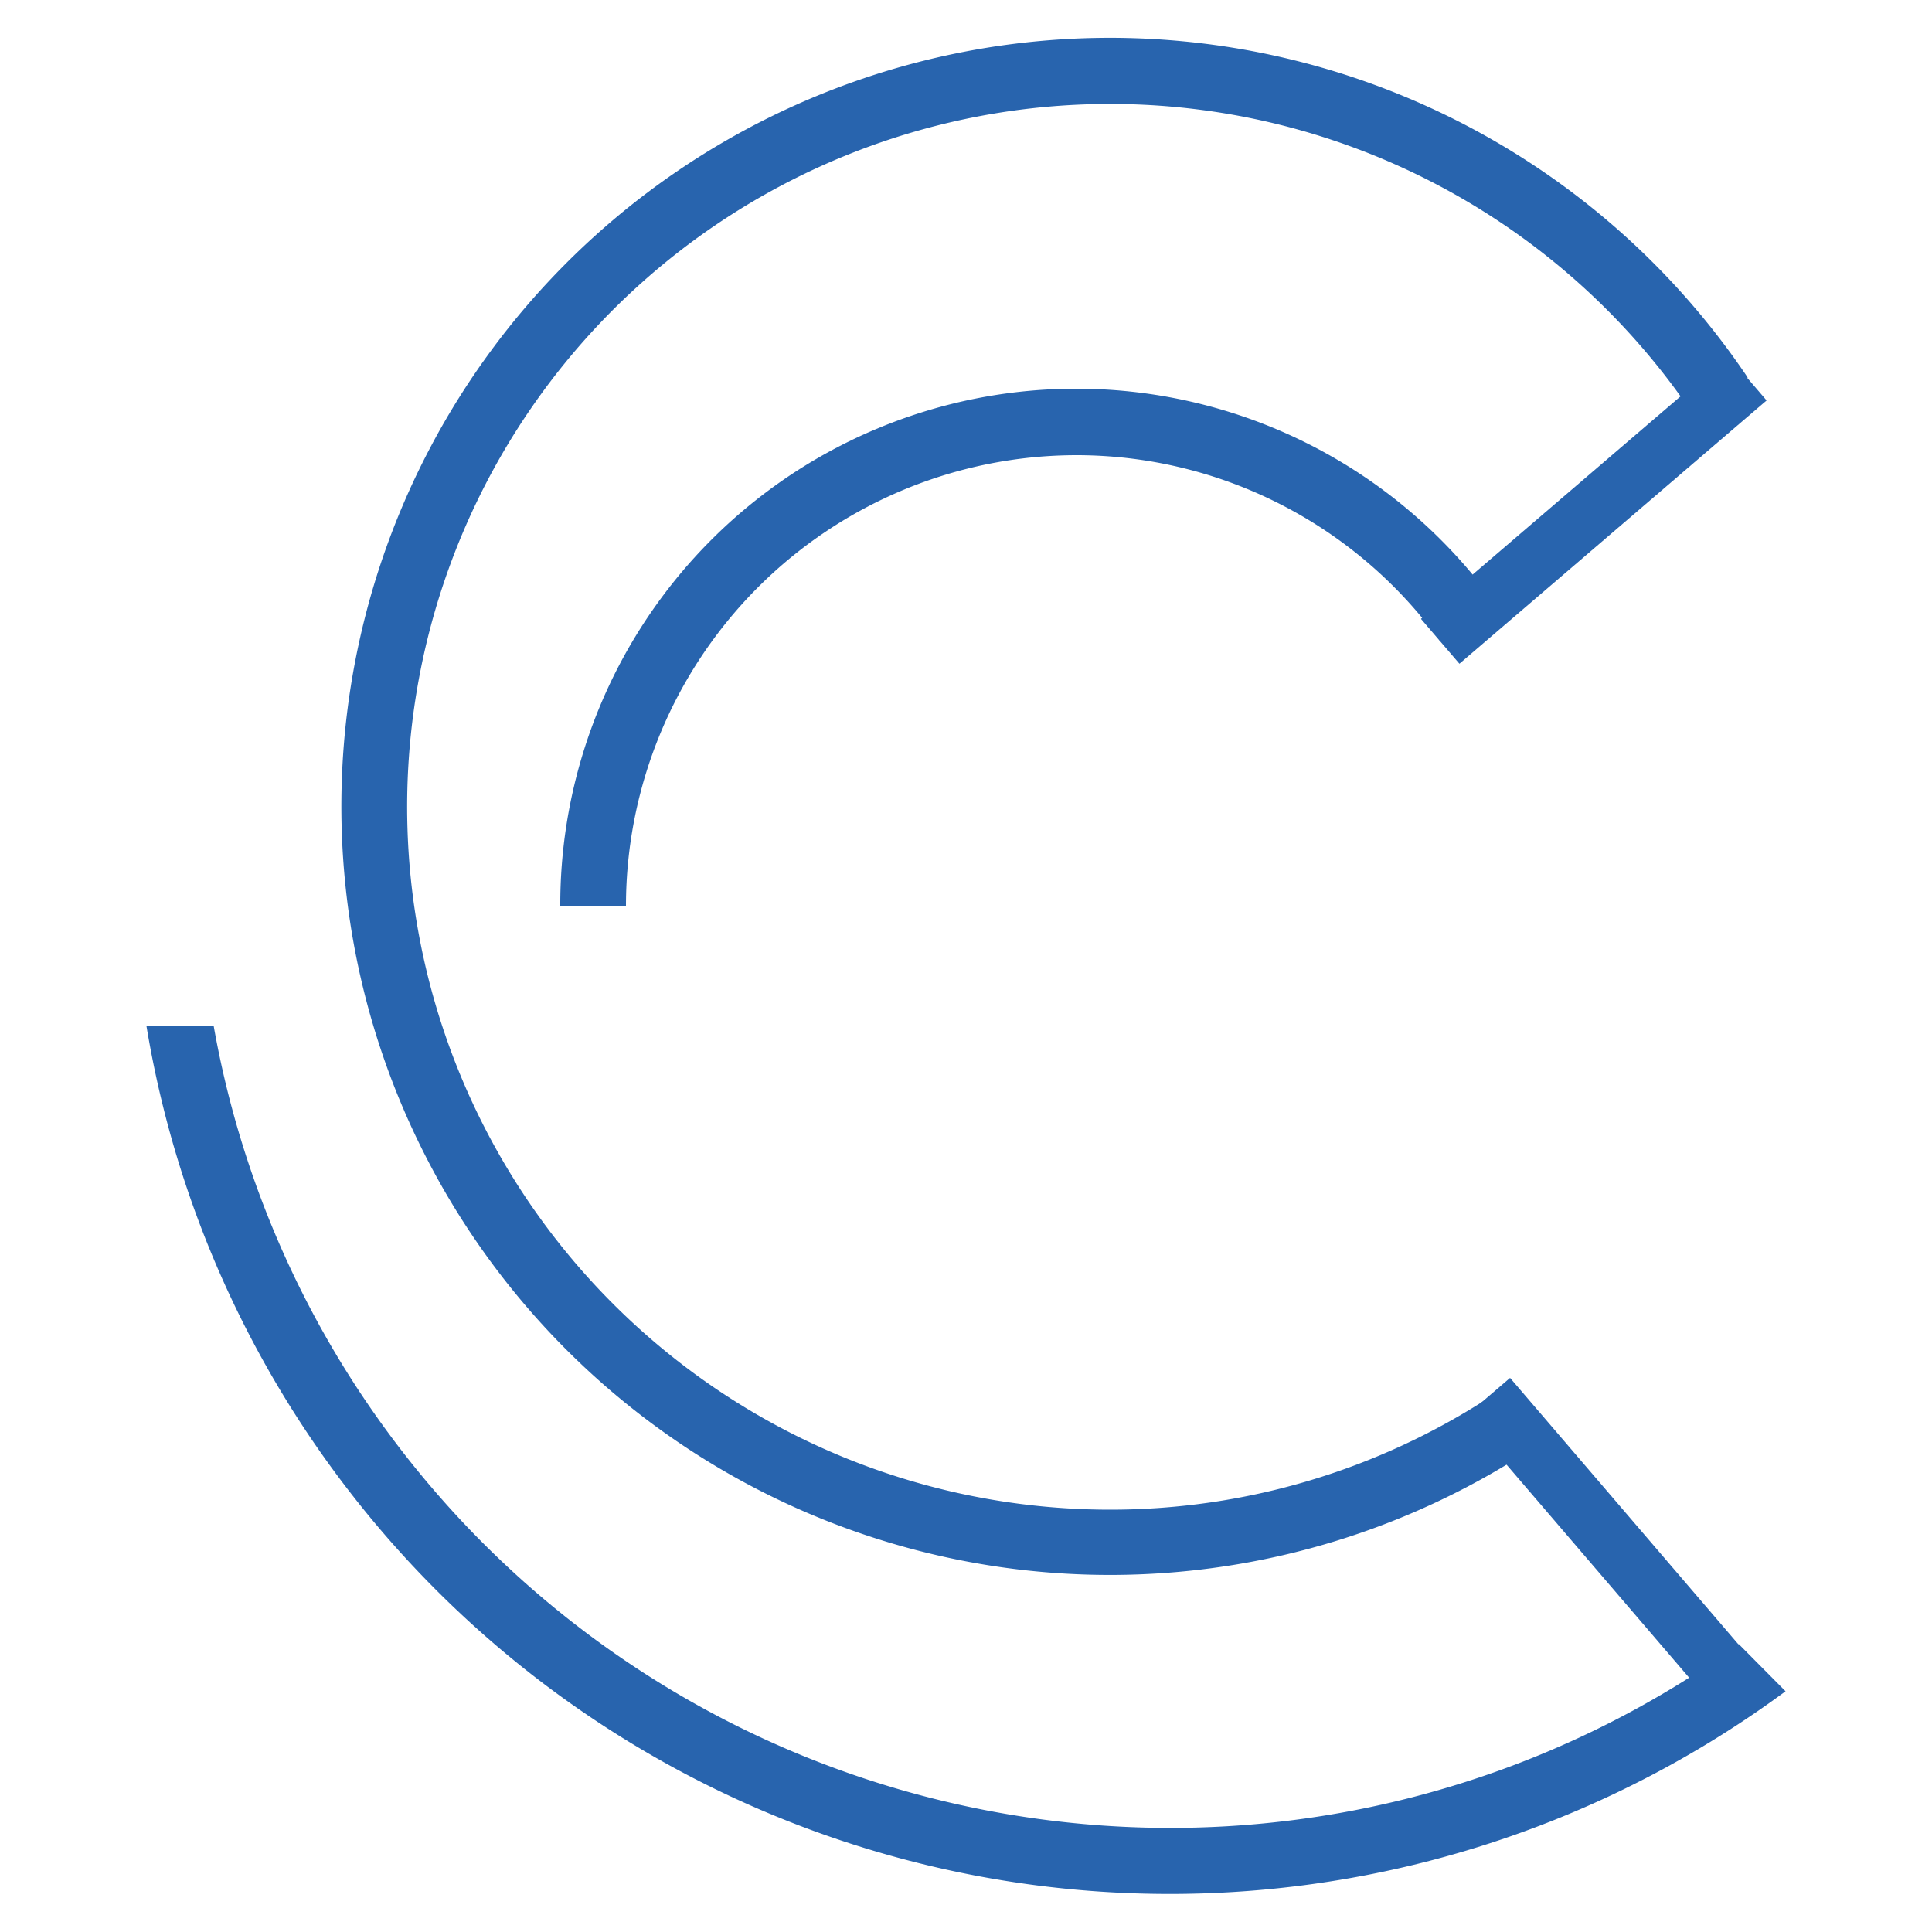 <svg id="Livello_1" data-name="Livello 1" xmlns="http://www.w3.org/2000/svg" viewBox="0 0 50 50"><defs><style>.cls-1{fill:#2864ae;}</style></defs><title>Logo_CIE_50x50</title><path class="cls-1" d="M27.87,11.78a11.62,11.62,0,0,1,9.4,4.81l1.23-1.23a13.35,13.35,0,0,0-24,8.08h1.7A11.67,11.67,0,0,1,27.87,11.78"/><path class="cls-1" d="M45,42.55a25.14,25.14,0,0,1-39.47-16H3.79A26.84,26.84,0,0,0,46.21,43.77Z"/><path class="cls-1" d="M38.58,36.14a18,18,0,0,1-9.86,2.93A18.19,18.19,0,1,1,44,11l1.23-1.23a19.89,19.89,0,1,0-5.4,27.6Z"/><rect class="cls-1" x="36.01" y="12.42" width="10.47" height="1.53" transform="translate(1.35 30.02) rotate(-40.6)"/><rect class="cls-1" x="41.14" y="34.9" width="1.53" height="10.47" transform="translate(-16.03 36.93) rotate(-40.6)"/></svg>